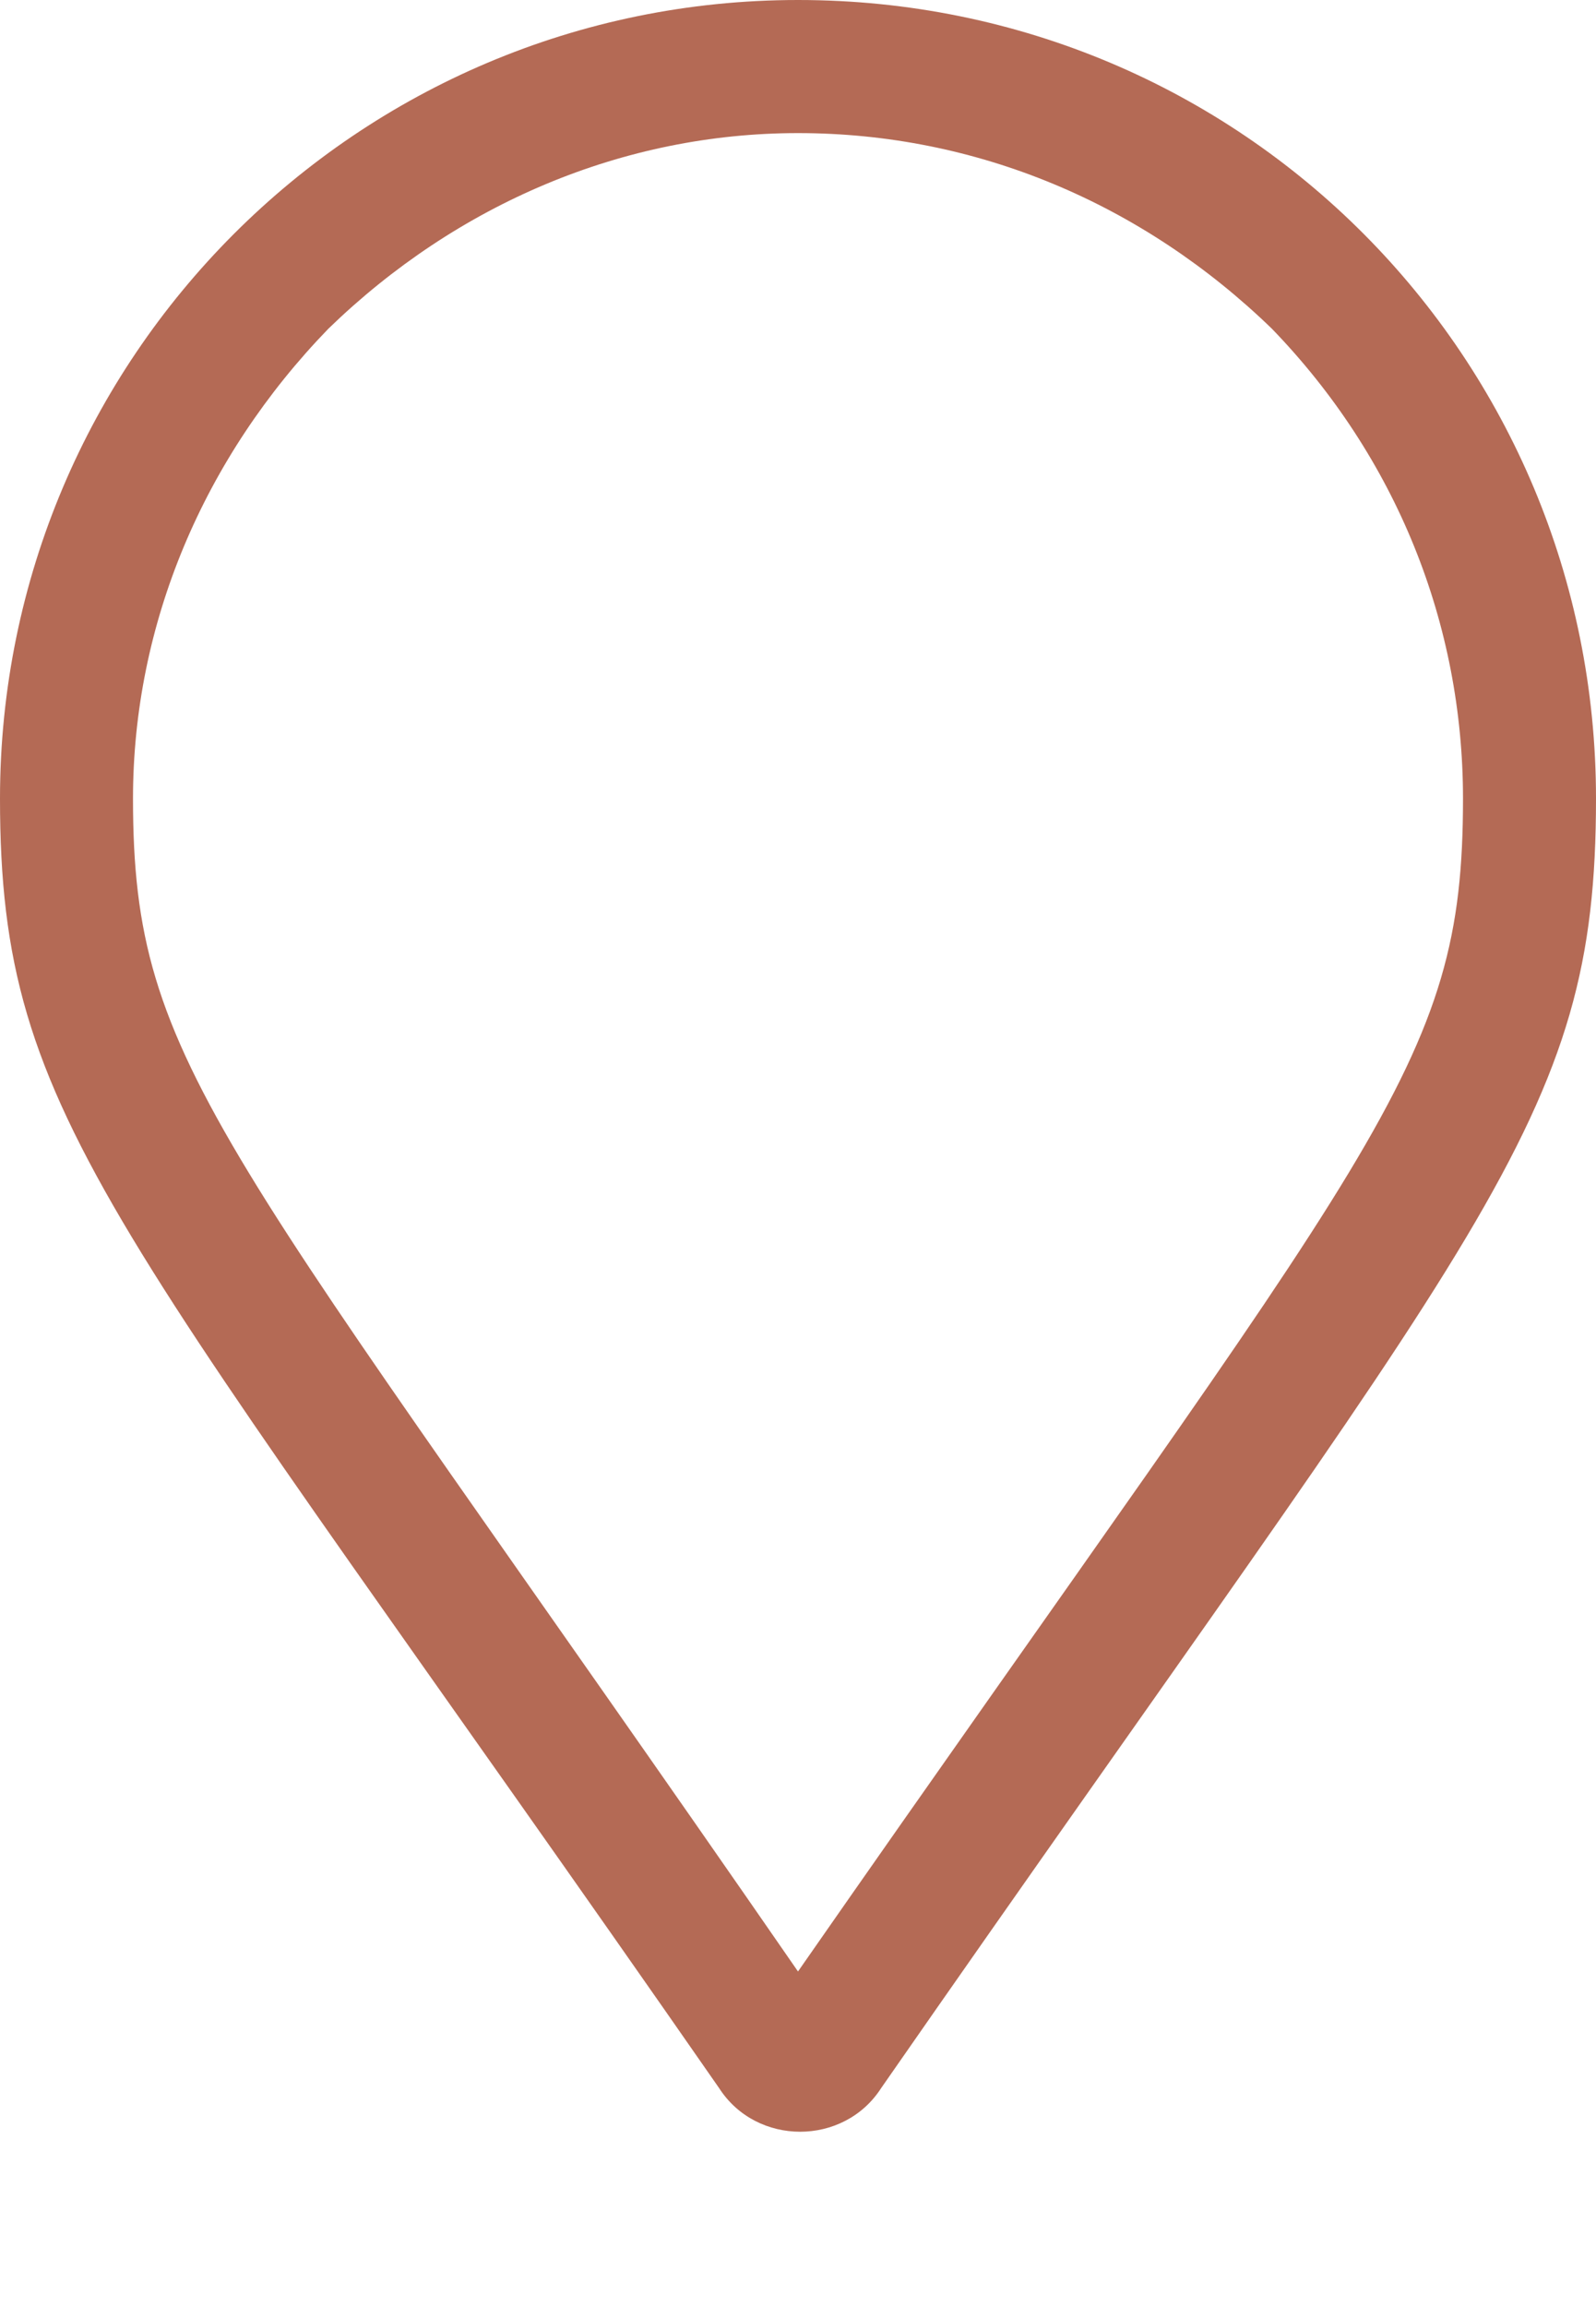 <svg width="9" height="13" viewBox="0 0 9 13" fill="none" xmlns="http://www.w3.org/2000/svg">
<path d="M4.5 0C7.008 0 9 2.016 9 4.5C9 6.328 8.391 6.844 4.969 11.766C4.758 12.094 4.266 12.094 4.055 11.766C0.633 6.844 0 6.328 0 4.5C0 2.016 2.016 0 4.5 0ZM4.5 11.109C7.781 6.398 8.25 6.023 8.25 4.5C8.25 3.516 7.875 2.578 7.172 1.852C6.445 1.148 5.508 0.75 4.5 0.75C3.516 0.75 2.578 1.148 1.852 1.852C1.148 2.578 0.75 3.516 0.75 4.5C0.75 6.023 1.242 6.398 4.5 11.109Z" fill="#B46A55"/>
</svg>

